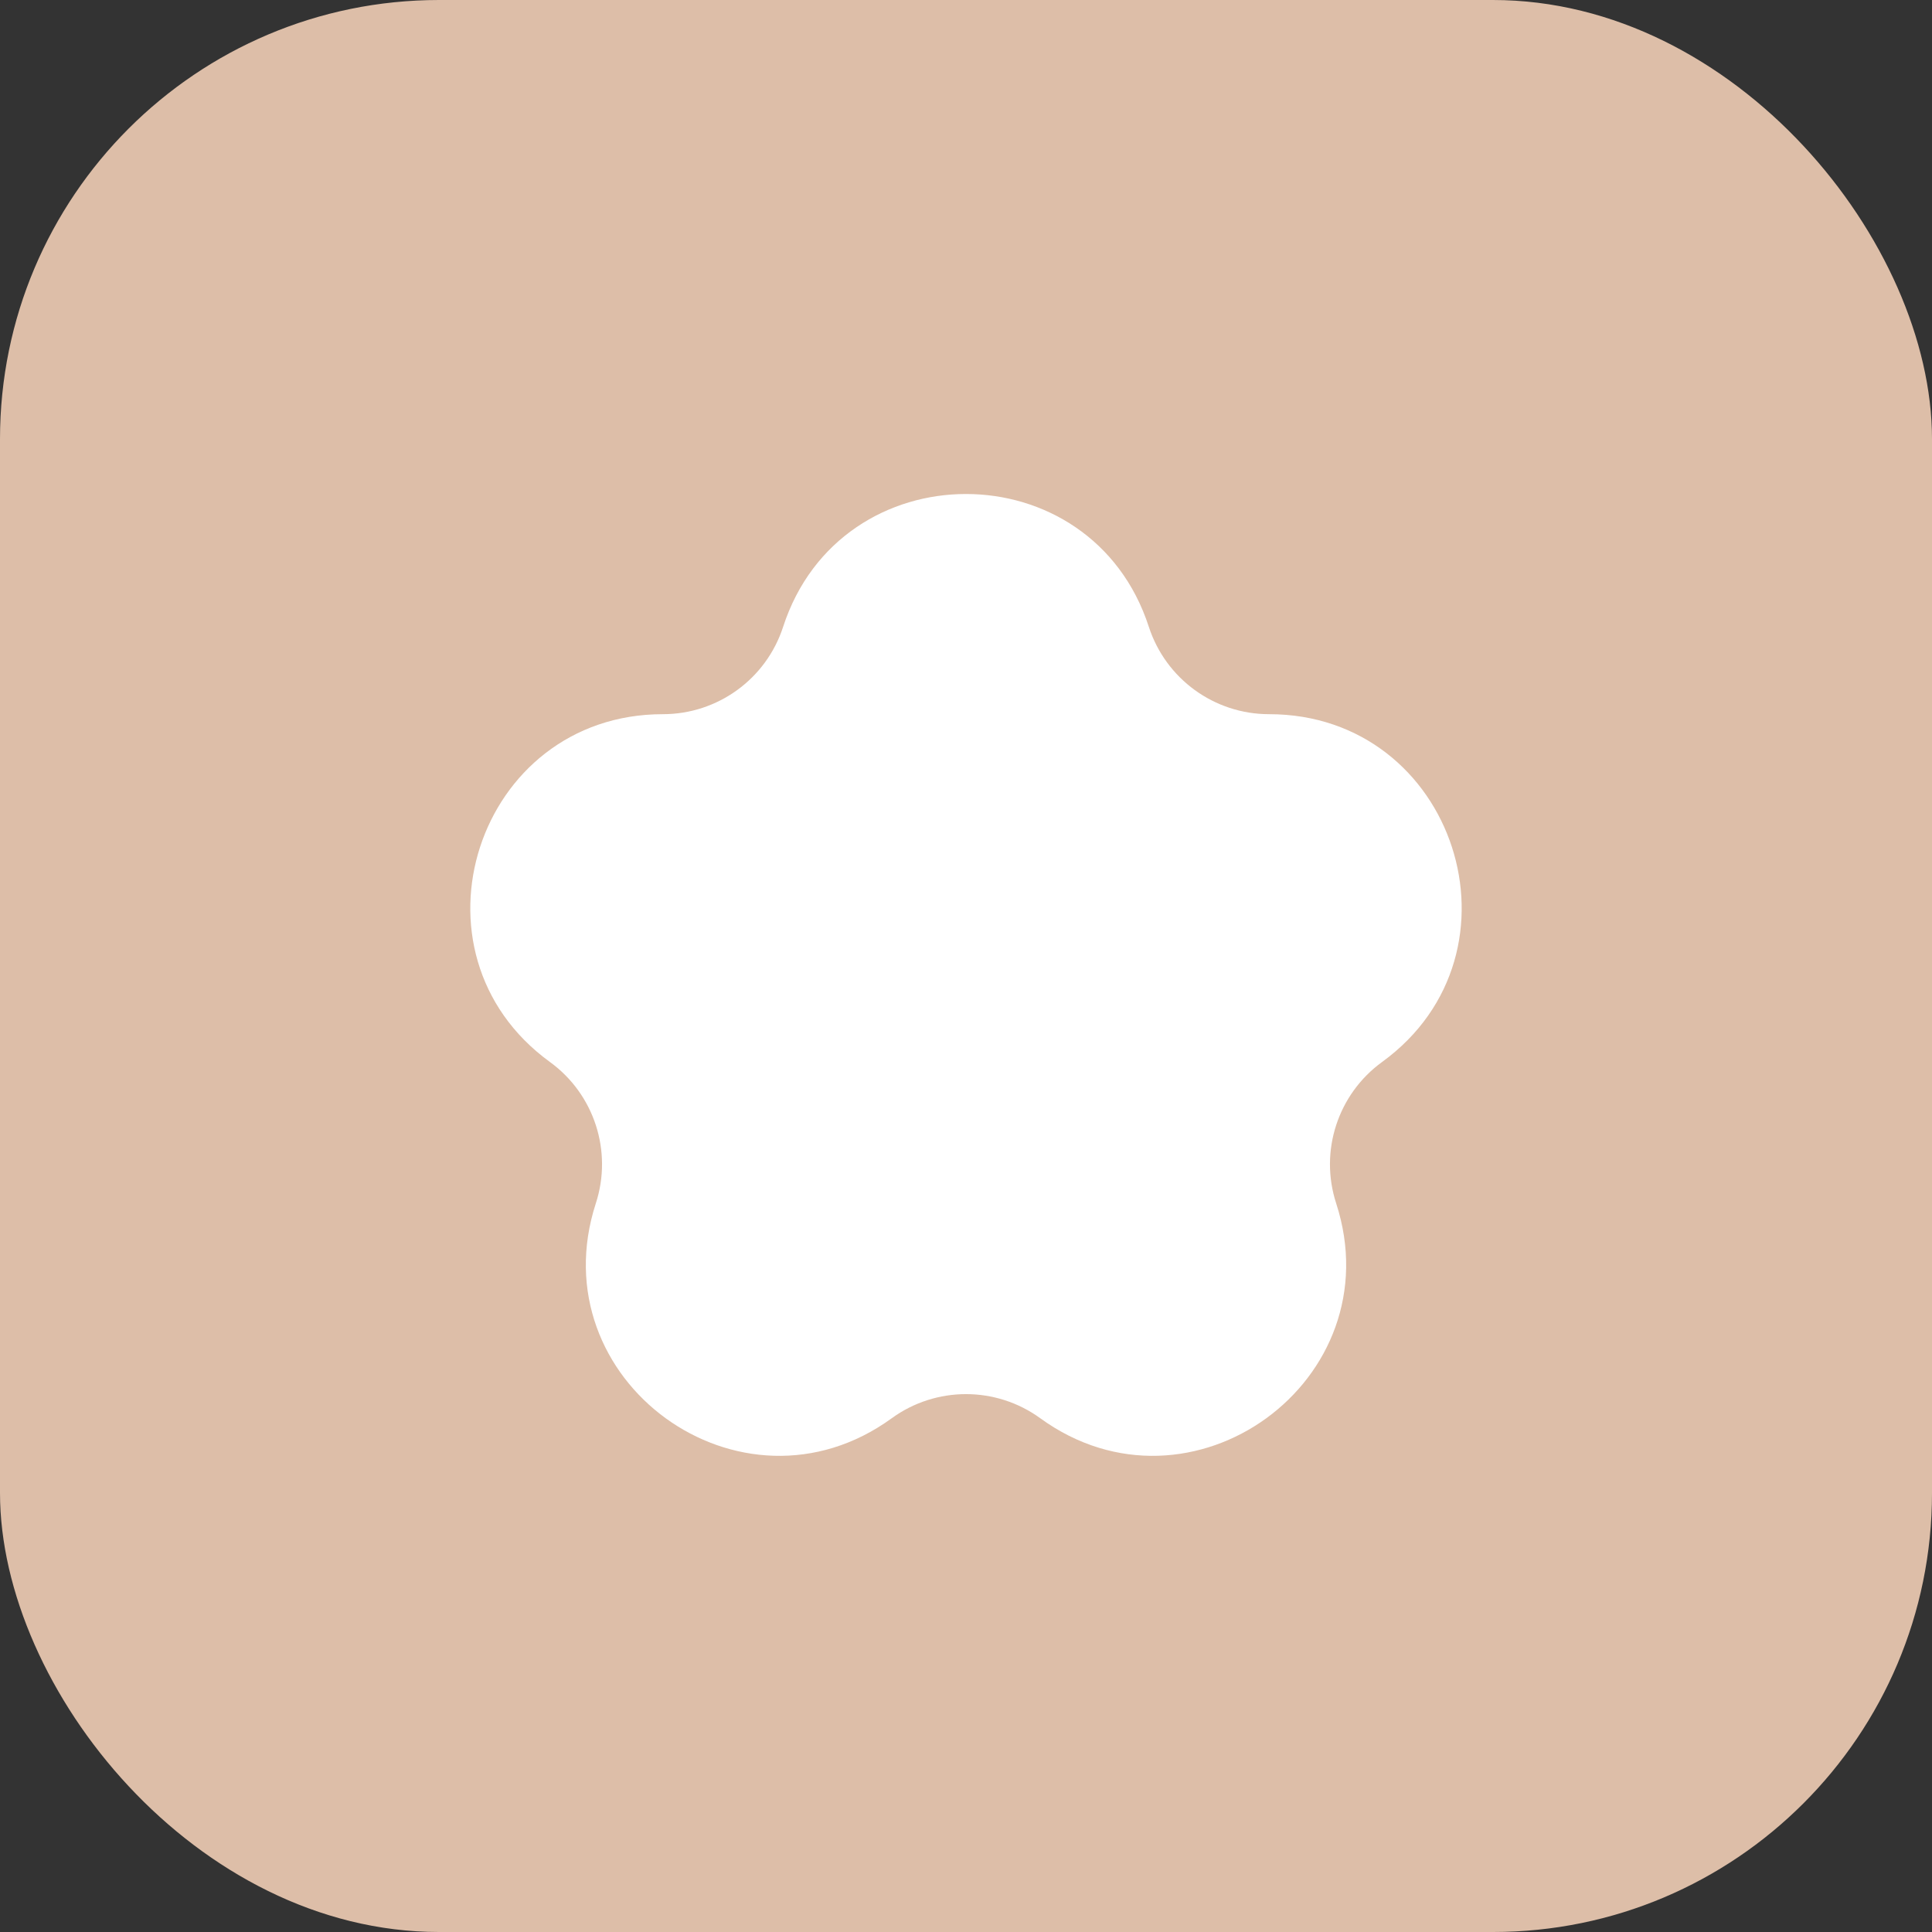 <?xml version="1.0" encoding="UTF-8"?> <svg xmlns="http://www.w3.org/2000/svg" width="44" height="44" viewBox="0 0 44 44" fill="none"><rect x="0" y="0" width="44" height="44" fill="#333333" stroke="none"/> <rect width="44" height="44" rx="10" fill="#DDBEA8"></rect> <path d="M26.164 14.276C24.854 10.242 19.146 10.242 17.835 14.276C17.45 15.462 16.345 16.265 15.098 16.265C10.856 16.265 9.092 21.693 12.524 24.186C13.533 24.919 13.955 26.218 13.57 27.404C12.259 31.438 16.876 34.793 20.308 32.3C21.317 31.567 22.683 31.567 23.692 32.3C27.124 34.793 31.741 31.438 30.43 27.404C30.045 26.218 30.467 24.919 31.476 24.186C34.907 21.693 33.144 16.265 28.902 16.265C27.655 16.265 26.55 15.462 26.164 14.276Z" fill="white"></path> </svg> 